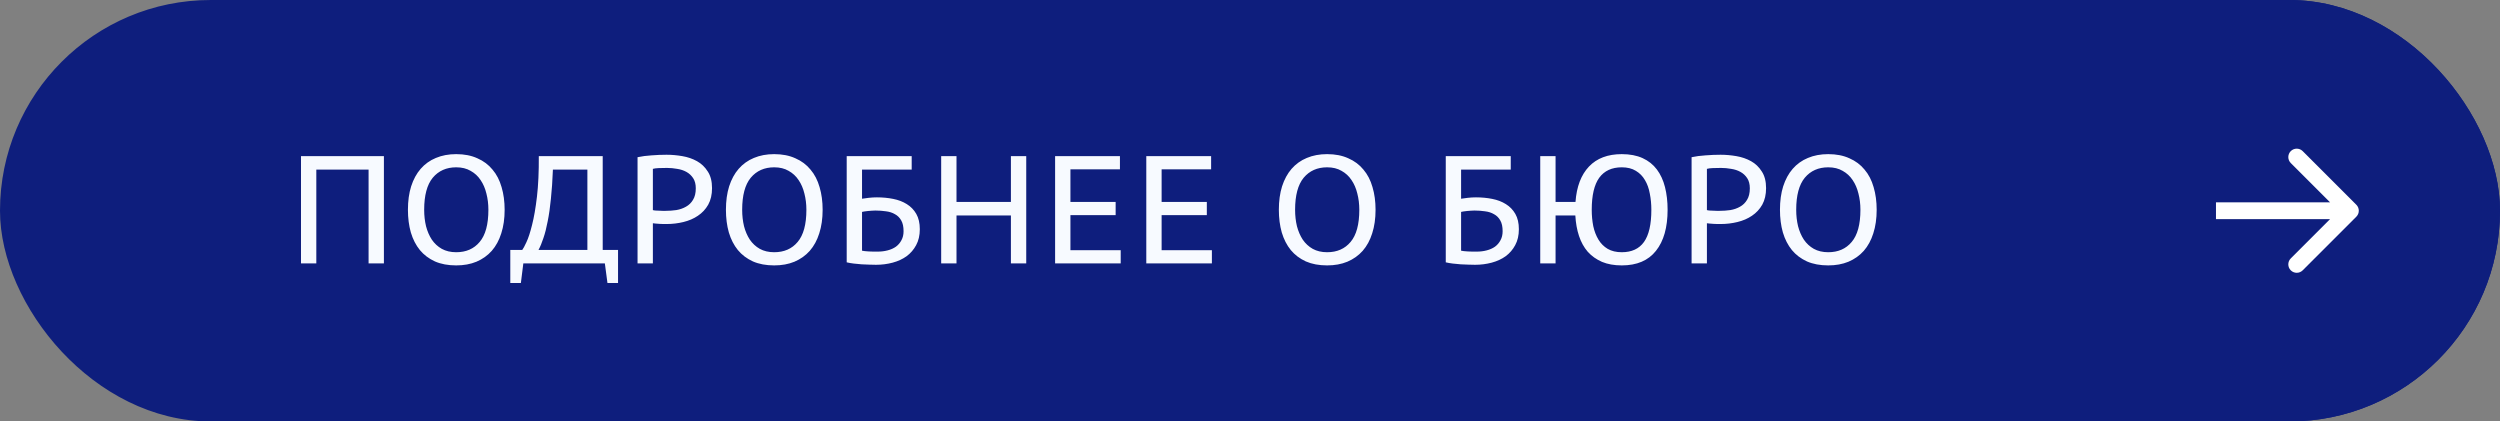 <?xml version="1.0" encoding="UTF-8"?> <svg xmlns="http://www.w3.org/2000/svg" width="261" height="44" viewBox="0 0 261 44" fill="none"><rect x="0" y="0" width="261" height="44" fill="#808080" stroke="none"/><rect x="0.5" y="0.5" width="260" height="43" rx="21.5" fill="#0E1E7D"></rect><rect x="0.5" y="0.5" width="260" height="43" rx="21.5" stroke="#0E1E7D"></rect><path d="M38.48 17.708H33.024V27.5H31.424V16.3H40.08V27.5H38.48V17.708ZM42.588 21.9C42.588 20.983 42.7 20.167 42.924 19.452C43.159 18.727 43.489 18.119 43.916 17.628C44.353 17.127 44.881 16.748 45.5 16.492C46.129 16.225 46.839 16.092 47.628 16.092C48.471 16.092 49.207 16.236 49.836 16.524C50.476 16.801 51.004 17.196 51.42 17.708C51.847 18.209 52.161 18.817 52.364 19.532C52.577 20.247 52.684 21.036 52.684 21.9C52.684 22.817 52.567 23.639 52.332 24.364C52.108 25.079 51.777 25.687 51.34 26.188C50.903 26.679 50.369 27.057 49.74 27.324C49.121 27.58 48.417 27.708 47.628 27.708C46.775 27.708 46.033 27.569 45.404 27.292C44.775 27.004 44.252 26.609 43.836 26.108C43.42 25.596 43.105 24.983 42.892 24.268C42.689 23.553 42.588 22.764 42.588 21.9ZM44.284 21.9C44.284 22.508 44.348 23.079 44.476 23.612C44.615 24.145 44.817 24.615 45.084 25.02C45.361 25.425 45.708 25.745 46.124 25.98C46.551 26.215 47.052 26.332 47.628 26.332C48.663 26.332 49.479 25.975 50.076 25.26C50.684 24.545 50.988 23.425 50.988 21.9C50.988 21.303 50.919 20.737 50.78 20.204C50.652 19.671 50.449 19.201 50.172 18.796C49.905 18.391 49.559 18.071 49.132 17.836C48.716 17.591 48.215 17.468 47.628 17.468C46.604 17.468 45.788 17.831 45.18 18.556C44.583 19.281 44.284 20.396 44.284 21.9ZM64.523 29.548H63.419L63.147 27.5H54.635L54.379 29.548H53.275V26.092H54.523C54.619 25.975 54.763 25.708 54.955 25.292C55.158 24.865 55.355 24.263 55.547 23.484C55.75 22.695 55.92 21.708 56.059 20.524C56.198 19.34 56.262 17.932 56.251 16.3H62.923V26.092H64.523V29.548ZM61.323 26.092V17.708H57.723C57.68 18.839 57.611 19.852 57.515 20.748C57.43 21.633 57.318 22.417 57.179 23.1C57.051 23.783 56.902 24.369 56.731 24.86C56.571 25.351 56.4 25.761 56.219 26.092H61.323ZM66.56 16.412C67.008 16.316 67.494 16.252 68.016 16.22C68.55 16.177 69.072 16.156 69.584 16.156C70.128 16.156 70.678 16.204 71.232 16.3C71.798 16.396 72.31 16.572 72.768 16.828C73.227 17.084 73.6 17.441 73.888 17.9C74.187 18.348 74.336 18.929 74.336 19.644C74.336 20.316 74.203 20.892 73.936 21.372C73.67 21.841 73.312 22.225 72.864 22.524C72.427 22.823 71.92 23.041 71.344 23.18C70.779 23.319 70.192 23.388 69.584 23.388C69.52 23.388 69.419 23.388 69.28 23.388C69.152 23.377 69.014 23.372 68.864 23.372C68.726 23.361 68.587 23.351 68.448 23.34C68.32 23.329 68.224 23.319 68.16 23.308V27.5H66.56V16.412ZM69.632 17.532C69.344 17.532 69.062 17.537 68.784 17.548C68.518 17.559 68.31 17.585 68.16 17.628V21.932C68.214 21.953 68.299 21.969 68.416 21.98C68.544 21.98 68.672 21.985 68.8 21.996C68.939 22.007 69.067 22.012 69.184 22.012C69.312 22.012 69.408 22.012 69.472 22.012C69.856 22.012 70.235 21.985 70.608 21.932C70.982 21.868 71.318 21.751 71.616 21.58C71.926 21.409 72.171 21.169 72.352 20.86C72.544 20.551 72.64 20.151 72.64 19.66C72.64 19.233 72.55 18.881 72.368 18.604C72.187 18.327 71.952 18.108 71.664 17.948C71.376 17.788 71.051 17.681 70.688 17.628C70.336 17.564 69.984 17.532 69.632 17.532ZM75.787 21.9C75.787 20.983 75.899 20.167 76.123 19.452C76.357 18.727 76.688 18.119 77.115 17.628C77.552 17.127 78.08 16.748 78.699 16.492C79.328 16.225 80.037 16.092 80.827 16.092C81.669 16.092 82.405 16.236 83.035 16.524C83.675 16.801 84.203 17.196 84.619 17.708C85.045 18.209 85.36 18.817 85.563 19.532C85.776 20.247 85.883 21.036 85.883 21.9C85.883 22.817 85.765 23.639 85.531 24.364C85.307 25.079 84.976 25.687 84.539 26.188C84.101 26.679 83.568 27.057 82.939 27.324C82.32 27.58 81.616 27.708 80.827 27.708C79.973 27.708 79.232 27.569 78.603 27.292C77.973 27.004 77.451 26.609 77.035 26.108C76.619 25.596 76.304 24.983 76.091 24.268C75.888 23.553 75.787 22.764 75.787 21.9ZM77.483 21.9C77.483 22.508 77.547 23.079 77.675 23.612C77.813 24.145 78.016 24.615 78.283 25.02C78.56 25.425 78.907 25.745 79.323 25.98C79.749 26.215 80.251 26.332 80.827 26.332C81.861 26.332 82.677 25.975 83.275 25.26C83.883 24.545 84.187 23.425 84.187 21.9C84.187 21.303 84.117 20.737 83.979 20.204C83.851 19.671 83.648 19.201 83.371 18.796C83.104 18.391 82.757 18.071 82.331 17.836C81.915 17.591 81.413 17.468 80.827 17.468C79.803 17.468 78.987 17.831 78.379 18.556C77.781 19.281 77.483 20.396 77.483 21.9ZM88.396 16.3H95.18V17.708H89.996V20.748C90.188 20.716 90.422 20.684 90.7 20.652C90.988 20.62 91.27 20.604 91.548 20.604C92.145 20.604 92.71 20.657 93.244 20.764C93.788 20.871 94.263 21.052 94.668 21.308C95.084 21.564 95.415 21.905 95.66 22.332C95.905 22.759 96.028 23.292 96.028 23.932C96.028 24.572 95.9 25.127 95.644 25.596C95.398 26.055 95.068 26.439 94.652 26.748C94.236 27.047 93.751 27.271 93.196 27.42C92.641 27.569 92.06 27.644 91.452 27.644C91.26 27.644 91.031 27.639 90.764 27.628C90.508 27.628 90.241 27.617 89.964 27.596C89.686 27.575 89.409 27.548 89.132 27.516C88.865 27.484 88.62 27.441 88.396 27.388V16.3ZM91.644 26.268C92.007 26.268 92.348 26.225 92.668 26.14C92.999 26.055 93.287 25.927 93.532 25.756C93.777 25.575 93.969 25.351 94.108 25.084C94.257 24.817 94.332 24.503 94.332 24.14C94.332 23.671 94.252 23.297 94.092 23.02C93.932 22.732 93.713 22.513 93.436 22.364C93.169 22.204 92.855 22.103 92.492 22.06C92.14 22.007 91.772 21.98 91.388 21.98C91.281 21.98 91.159 21.985 91.02 21.996C90.892 22.007 90.758 22.017 90.62 22.028C90.481 22.039 90.353 22.055 90.236 22.076C90.129 22.097 90.049 22.113 89.996 22.124V26.172C90.07 26.193 90.172 26.209 90.3 26.22C90.428 26.231 90.567 26.241 90.716 26.252C90.865 26.263 91.02 26.268 91.18 26.268C91.34 26.268 91.495 26.268 91.644 26.268ZM105.539 22.492H99.859V27.5H98.259V16.3H99.859V21.084H105.539V16.3H107.139V27.5H105.539V22.492ZM110.153 16.3H116.921V17.676H111.753V21.084H116.473V22.46H111.753V26.124H117.001V27.5H110.153V16.3ZM119.673 16.3H126.441V17.676H121.273V21.084H125.993V22.46H121.273V26.124H126.521V27.5H119.673V16.3ZM133.512 21.9C133.512 20.983 133.624 20.167 133.848 19.452C134.083 18.727 134.414 18.119 134.84 17.628C135.278 17.127 135.806 16.748 136.424 16.492C137.054 16.225 137.763 16.092 138.552 16.092C139.395 16.092 140.131 16.236 140.76 16.524C141.4 16.801 141.928 17.196 142.344 17.708C142.771 18.209 143.086 18.817 143.288 19.532C143.502 20.247 143.608 21.036 143.608 21.9C143.608 22.817 143.491 23.639 143.256 24.364C143.032 25.079 142.702 25.687 142.264 26.188C141.827 26.679 141.294 27.057 140.664 27.324C140.046 27.58 139.342 27.708 138.552 27.708C137.699 27.708 136.958 27.569 136.328 27.292C135.699 27.004 135.176 26.609 134.76 26.108C134.344 25.596 134.03 24.983 133.816 24.268C133.614 23.553 133.512 22.764 133.512 21.9ZM135.208 21.9C135.208 22.508 135.272 23.079 135.4 23.612C135.539 24.145 135.742 24.615 136.008 25.02C136.286 25.425 136.632 25.745 137.048 25.98C137.475 26.215 137.976 26.332 138.552 26.332C139.587 26.332 140.403 25.975 141 25.26C141.608 24.545 141.912 23.425 141.912 21.9C141.912 21.303 141.843 20.737 141.704 20.204C141.576 19.671 141.374 19.201 141.096 18.796C140.83 18.391 140.483 18.071 140.056 17.836C139.64 17.591 139.139 17.468 138.552 17.468C137.528 17.468 136.712 17.831 136.104 18.556C135.507 19.281 135.208 20.396 135.208 21.9ZM150.938 16.3H157.722V17.708H152.538V20.748C152.73 20.716 152.964 20.684 153.242 20.652C153.53 20.62 153.812 20.604 154.09 20.604C154.687 20.604 155.252 20.657 155.786 20.764C156.33 20.871 156.804 21.052 157.21 21.308C157.626 21.564 157.956 21.905 158.202 22.332C158.447 22.759 158.57 23.292 158.57 23.932C158.57 24.572 158.442 25.127 158.186 25.596C157.94 26.055 157.61 26.439 157.194 26.748C156.778 27.047 156.292 27.271 155.738 27.42C155.183 27.569 154.602 27.644 153.994 27.644C153.802 27.644 153.572 27.639 153.306 27.628C153.05 27.628 152.783 27.617 152.506 27.596C152.228 27.575 151.951 27.548 151.674 27.516C151.407 27.484 151.162 27.441 150.938 27.388V16.3ZM154.186 26.268C154.548 26.268 154.89 26.225 155.21 26.14C155.54 26.055 155.828 25.927 156.074 25.756C156.319 25.575 156.511 25.351 156.65 25.084C156.799 24.817 156.874 24.503 156.874 24.14C156.874 23.671 156.794 23.297 156.634 23.02C156.474 22.732 156.255 22.513 155.978 22.364C155.711 22.204 155.396 22.103 155.034 22.06C154.682 22.007 154.314 21.98 153.93 21.98C153.823 21.98 153.7 21.985 153.562 21.996C153.434 22.007 153.3 22.017 153.162 22.028C153.023 22.039 152.895 22.055 152.778 22.076C152.671 22.097 152.591 22.113 152.538 22.124V26.172C152.612 26.193 152.714 26.209 152.842 26.22C152.97 26.231 153.108 26.241 153.258 26.252C153.407 26.263 153.562 26.268 153.722 26.268C153.882 26.268 154.036 26.268 154.186 26.268ZM162.401 21.084H164.481C164.598 19.484 165.068 18.252 165.889 17.388C166.71 16.524 167.852 16.092 169.313 16.092C170.156 16.092 170.881 16.231 171.489 16.508C172.097 16.785 172.593 17.18 172.977 17.692C173.361 18.204 173.644 18.817 173.825 19.532C174.006 20.247 174.097 21.036 174.097 21.9C174.097 23.745 173.692 25.175 172.881 26.188C172.081 27.201 170.892 27.708 169.313 27.708C168.524 27.708 167.836 27.585 167.249 27.34C166.662 27.084 166.166 26.732 165.761 26.284C165.366 25.825 165.062 25.276 164.849 24.636C164.636 23.996 164.508 23.281 164.465 22.492H162.401V27.5H160.801V16.3H162.401V21.084ZM166.177 21.9C166.177 22.497 166.23 23.068 166.337 23.612C166.454 24.145 166.636 24.615 166.881 25.02C167.126 25.425 167.446 25.745 167.841 25.98C168.246 26.215 168.737 26.332 169.313 26.332C170.348 26.332 171.121 25.975 171.633 25.26C172.145 24.545 172.401 23.425 172.401 21.9C172.401 21.313 172.348 20.753 172.241 20.22C172.145 19.676 171.974 19.201 171.729 18.796C171.494 18.391 171.18 18.071 170.785 17.836C170.39 17.591 169.9 17.468 169.313 17.468C168.278 17.468 167.494 17.831 166.961 18.556C166.438 19.281 166.177 20.396 166.177 21.9ZM176.602 16.412C177.05 16.316 177.535 16.252 178.058 16.22C178.591 16.177 179.114 16.156 179.626 16.156C180.17 16.156 180.719 16.204 181.274 16.3C181.839 16.396 182.351 16.572 182.81 16.828C183.268 17.084 183.642 17.441 183.93 17.9C184.228 18.348 184.378 18.929 184.378 19.644C184.378 20.316 184.244 20.892 183.978 21.372C183.711 21.841 183.354 22.225 182.906 22.524C182.468 22.823 181.962 23.041 181.386 23.18C180.82 23.319 180.234 23.388 179.626 23.388C179.562 23.388 179.46 23.388 179.322 23.388C179.194 23.377 179.055 23.372 178.906 23.372C178.767 23.361 178.628 23.351 178.49 23.34C178.362 23.329 178.266 23.319 178.202 23.308V27.5H176.602V16.412ZM179.674 17.532C179.386 17.532 179.103 17.537 178.826 17.548C178.559 17.559 178.351 17.585 178.202 17.628V21.932C178.255 21.953 178.34 21.969 178.458 21.98C178.586 21.98 178.714 21.985 178.842 21.996C178.98 22.007 179.108 22.012 179.226 22.012C179.354 22.012 179.45 22.012 179.514 22.012C179.898 22.012 180.276 21.985 180.65 21.932C181.023 21.868 181.359 21.751 181.658 21.58C181.967 21.409 182.212 21.169 182.394 20.86C182.586 20.551 182.682 20.151 182.682 19.66C182.682 19.233 182.591 18.881 182.41 18.604C182.228 18.327 181.994 18.108 181.706 17.948C181.418 17.788 181.092 17.681 180.73 17.628C180.378 17.564 180.026 17.532 179.674 17.532ZM185.828 21.9C185.828 20.983 185.94 20.167 186.164 19.452C186.399 18.727 186.729 18.119 187.156 17.628C187.593 17.127 188.121 16.748 188.74 16.492C189.369 16.225 190.079 16.092 190.868 16.092C191.711 16.092 192.447 16.236 193.076 16.524C193.716 16.801 194.244 17.196 194.66 17.708C195.087 18.209 195.401 18.817 195.604 19.532C195.817 20.247 195.924 21.036 195.924 21.9C195.924 22.817 195.807 23.639 195.572 24.364C195.348 25.079 195.017 25.687 194.58 26.188C194.143 26.679 193.609 27.057 192.98 27.324C192.361 27.58 191.657 27.708 190.868 27.708C190.015 27.708 189.273 27.569 188.644 27.292C188.015 27.004 187.492 26.609 187.076 26.108C186.66 25.596 186.345 24.983 186.132 24.268C185.929 23.553 185.828 22.764 185.828 21.9ZM187.524 21.9C187.524 22.508 187.588 23.079 187.716 23.612C187.855 24.145 188.057 24.615 188.324 25.02C188.601 25.425 188.948 25.745 189.364 25.98C189.791 26.215 190.292 26.332 190.868 26.332C191.903 26.332 192.719 25.975 193.316 25.26C193.924 24.545 194.228 23.425 194.228 21.9C194.228 21.303 194.159 20.737 194.02 20.204C193.892 19.671 193.689 19.201 193.412 18.796C193.145 18.391 192.799 18.071 192.372 17.836C191.956 17.591 191.455 17.468 190.868 17.468C189.844 17.468 189.028 17.831 188.42 18.556C187.823 19.281 187.524 20.396 187.524 21.9Z" fill="#F7FAFF"></path><rect x="217.5" y="0.5" width="43" height="43" rx="21.5" fill="#0E1E7D"></rect><rect x="217.5" y="0.5" width="43" height="43" rx="21.5" stroke="#0E1E7D"></rect><path d="M246.002 22.622C246.345 22.279 246.345 21.721 246.002 21.378L240.401 15.777C240.058 15.434 239.501 15.434 239.157 15.777C238.813 16.121 238.813 16.678 239.157 17.022L244.135 22L239.157 26.978C238.813 27.322 238.813 27.879 239.157 28.223C239.501 28.566 240.058 28.566 240.401 28.223L246.002 22.622ZM231.348 22.88H245.379V21.12H231.348V22.88Z" fill="white"></path></svg> 